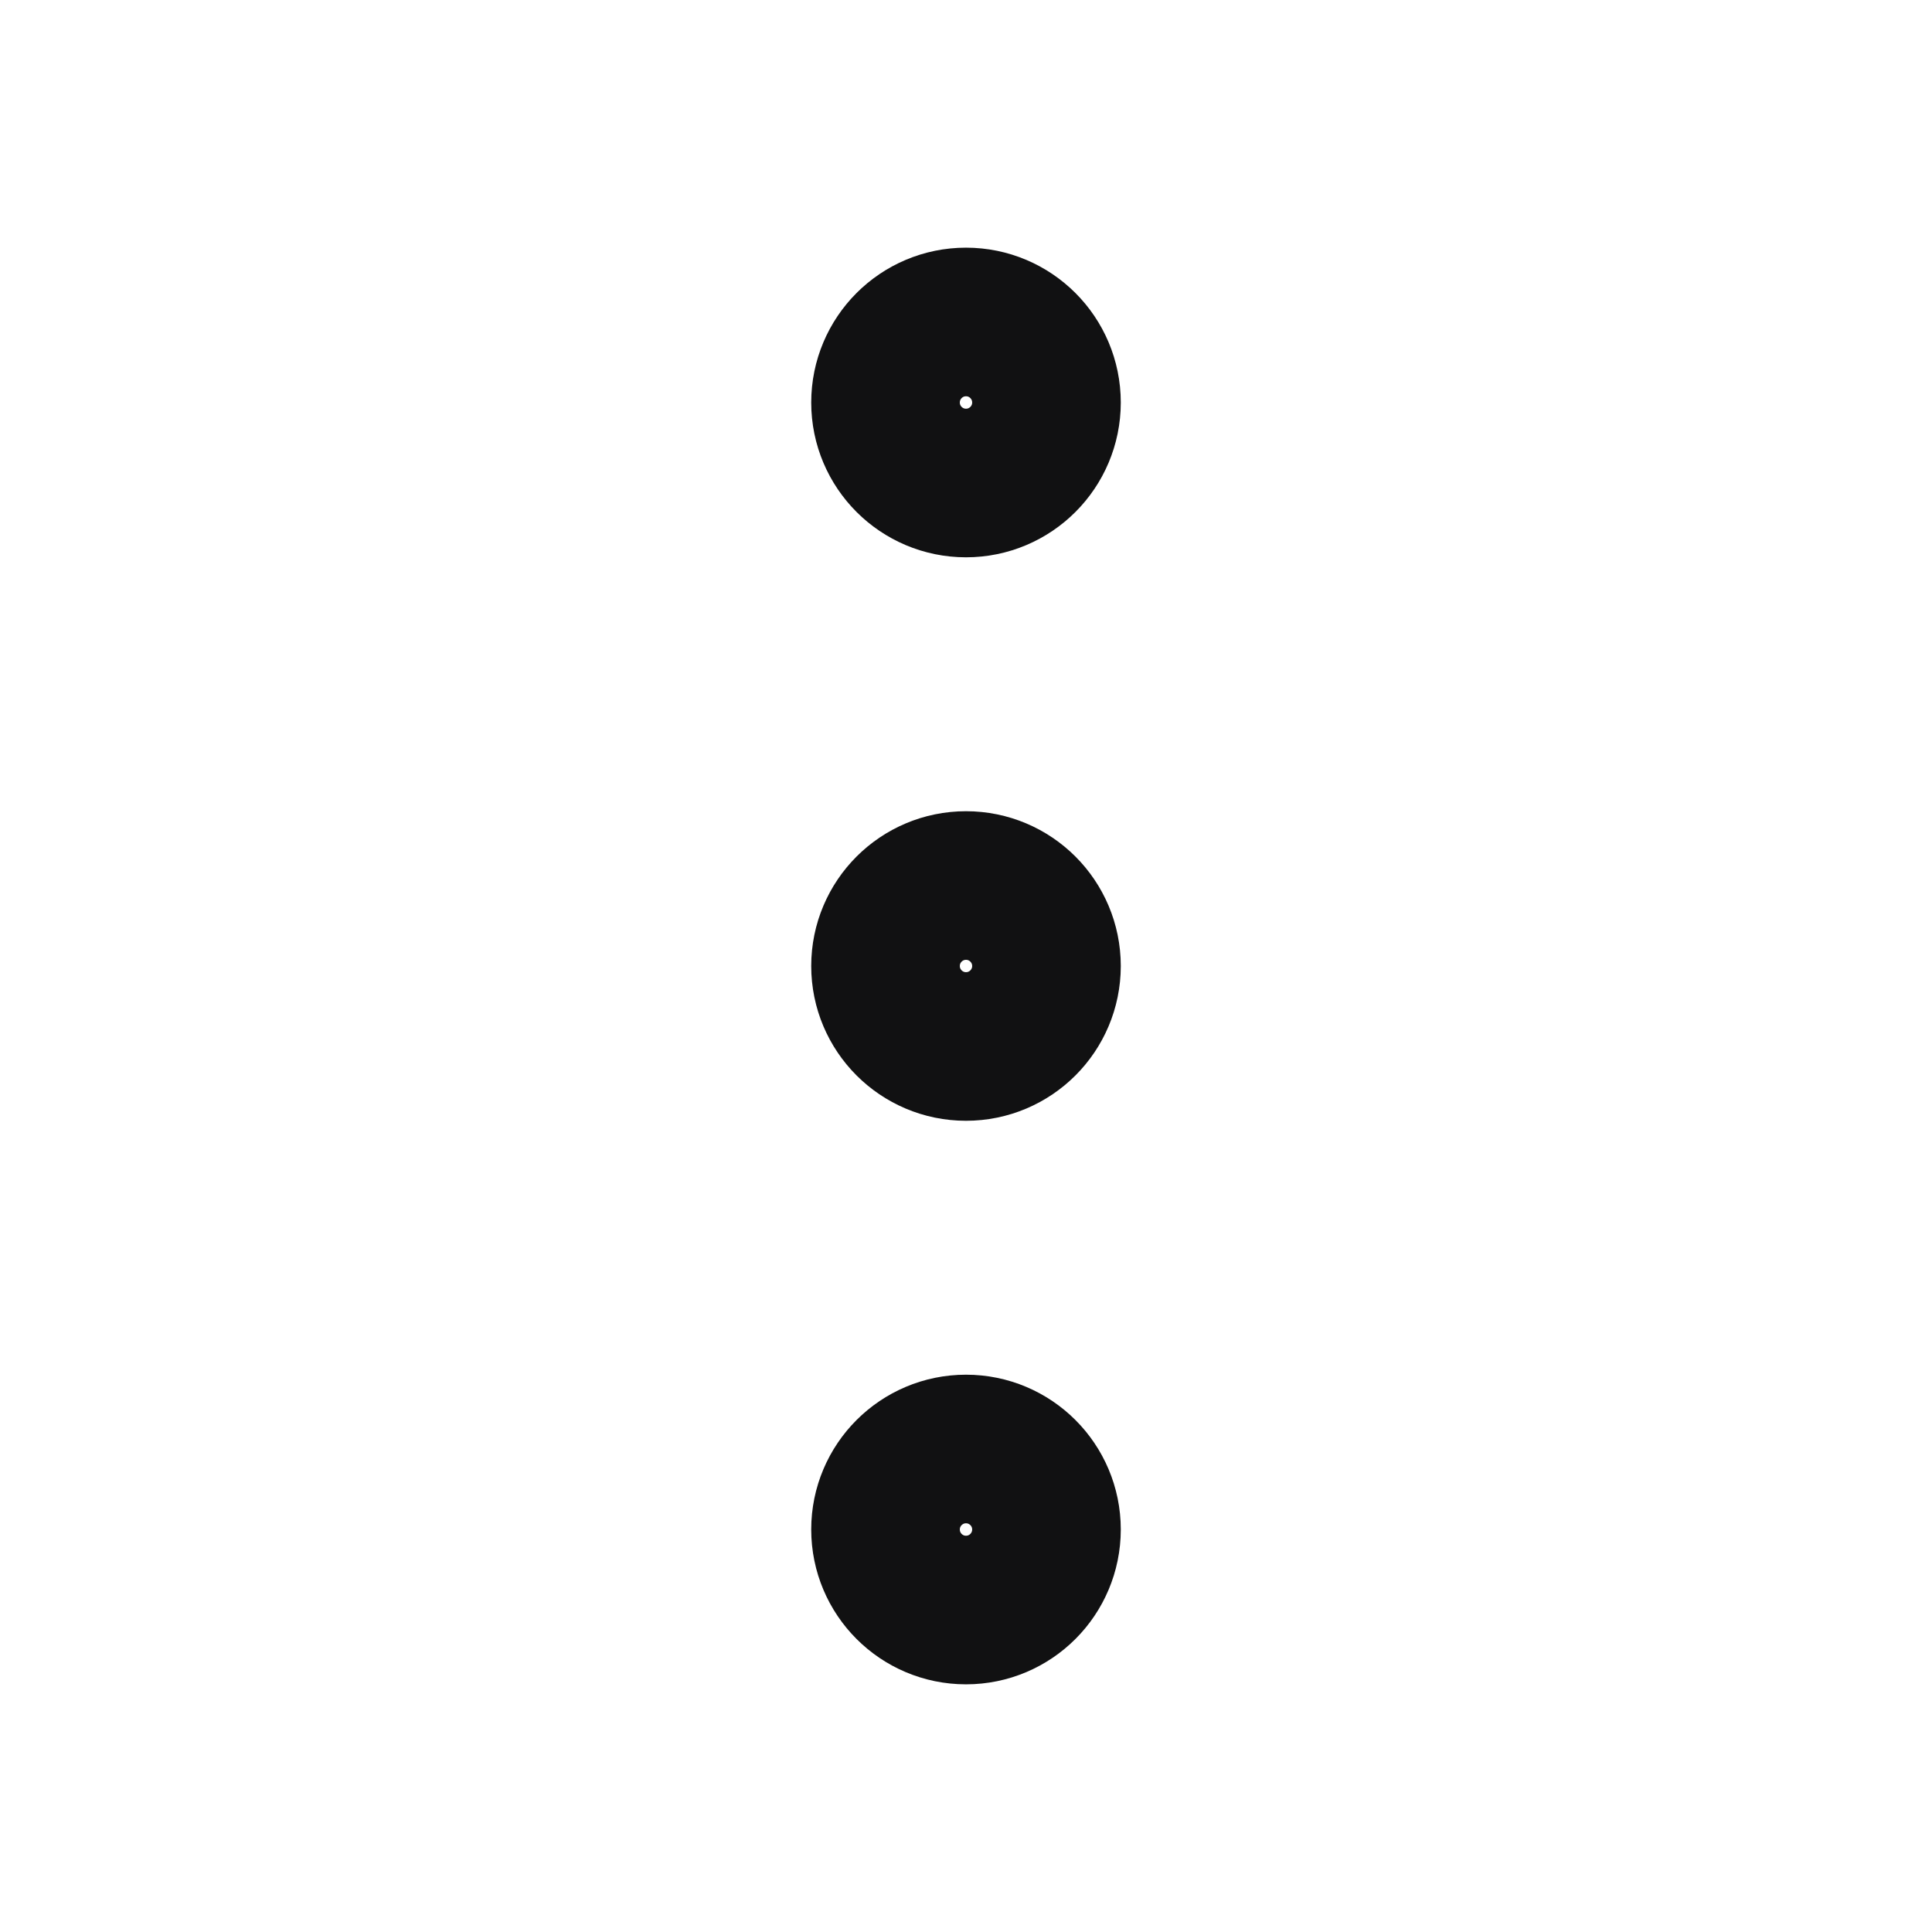 <svg width="26" height="26" viewBox="0 0 26 26" fill="none" xmlns="http://www.w3.org/2000/svg">
<path d="M13 14.083C13.598 14.083 14.083 13.598 14.083 13C14.083 12.402 13.598 11.917 13 11.917C12.402 11.917 11.917 12.402 11.917 13C11.917 13.598 12.402 14.083 13 14.083Z" stroke="#111112" stroke-width="2"/>
<path d="M13 6.5C13.598 6.5 14.083 6.015 14.083 5.417C14.083 4.818 13.598 4.333 13 4.333C12.402 4.333 11.917 4.818 11.917 5.417C11.917 6.015 12.402 6.5 13 6.5Z" stroke="#111112" stroke-width="2"/>
<path d="M13 21.667C13.598 21.667 14.083 21.182 14.083 20.583C14.083 19.985 13.598 19.5 13 19.5C12.402 19.5 11.917 19.985 11.917 20.583C11.917 21.182 12.402 21.667 13 21.667Z" stroke="#111112" stroke-width="2"/>
</svg>

